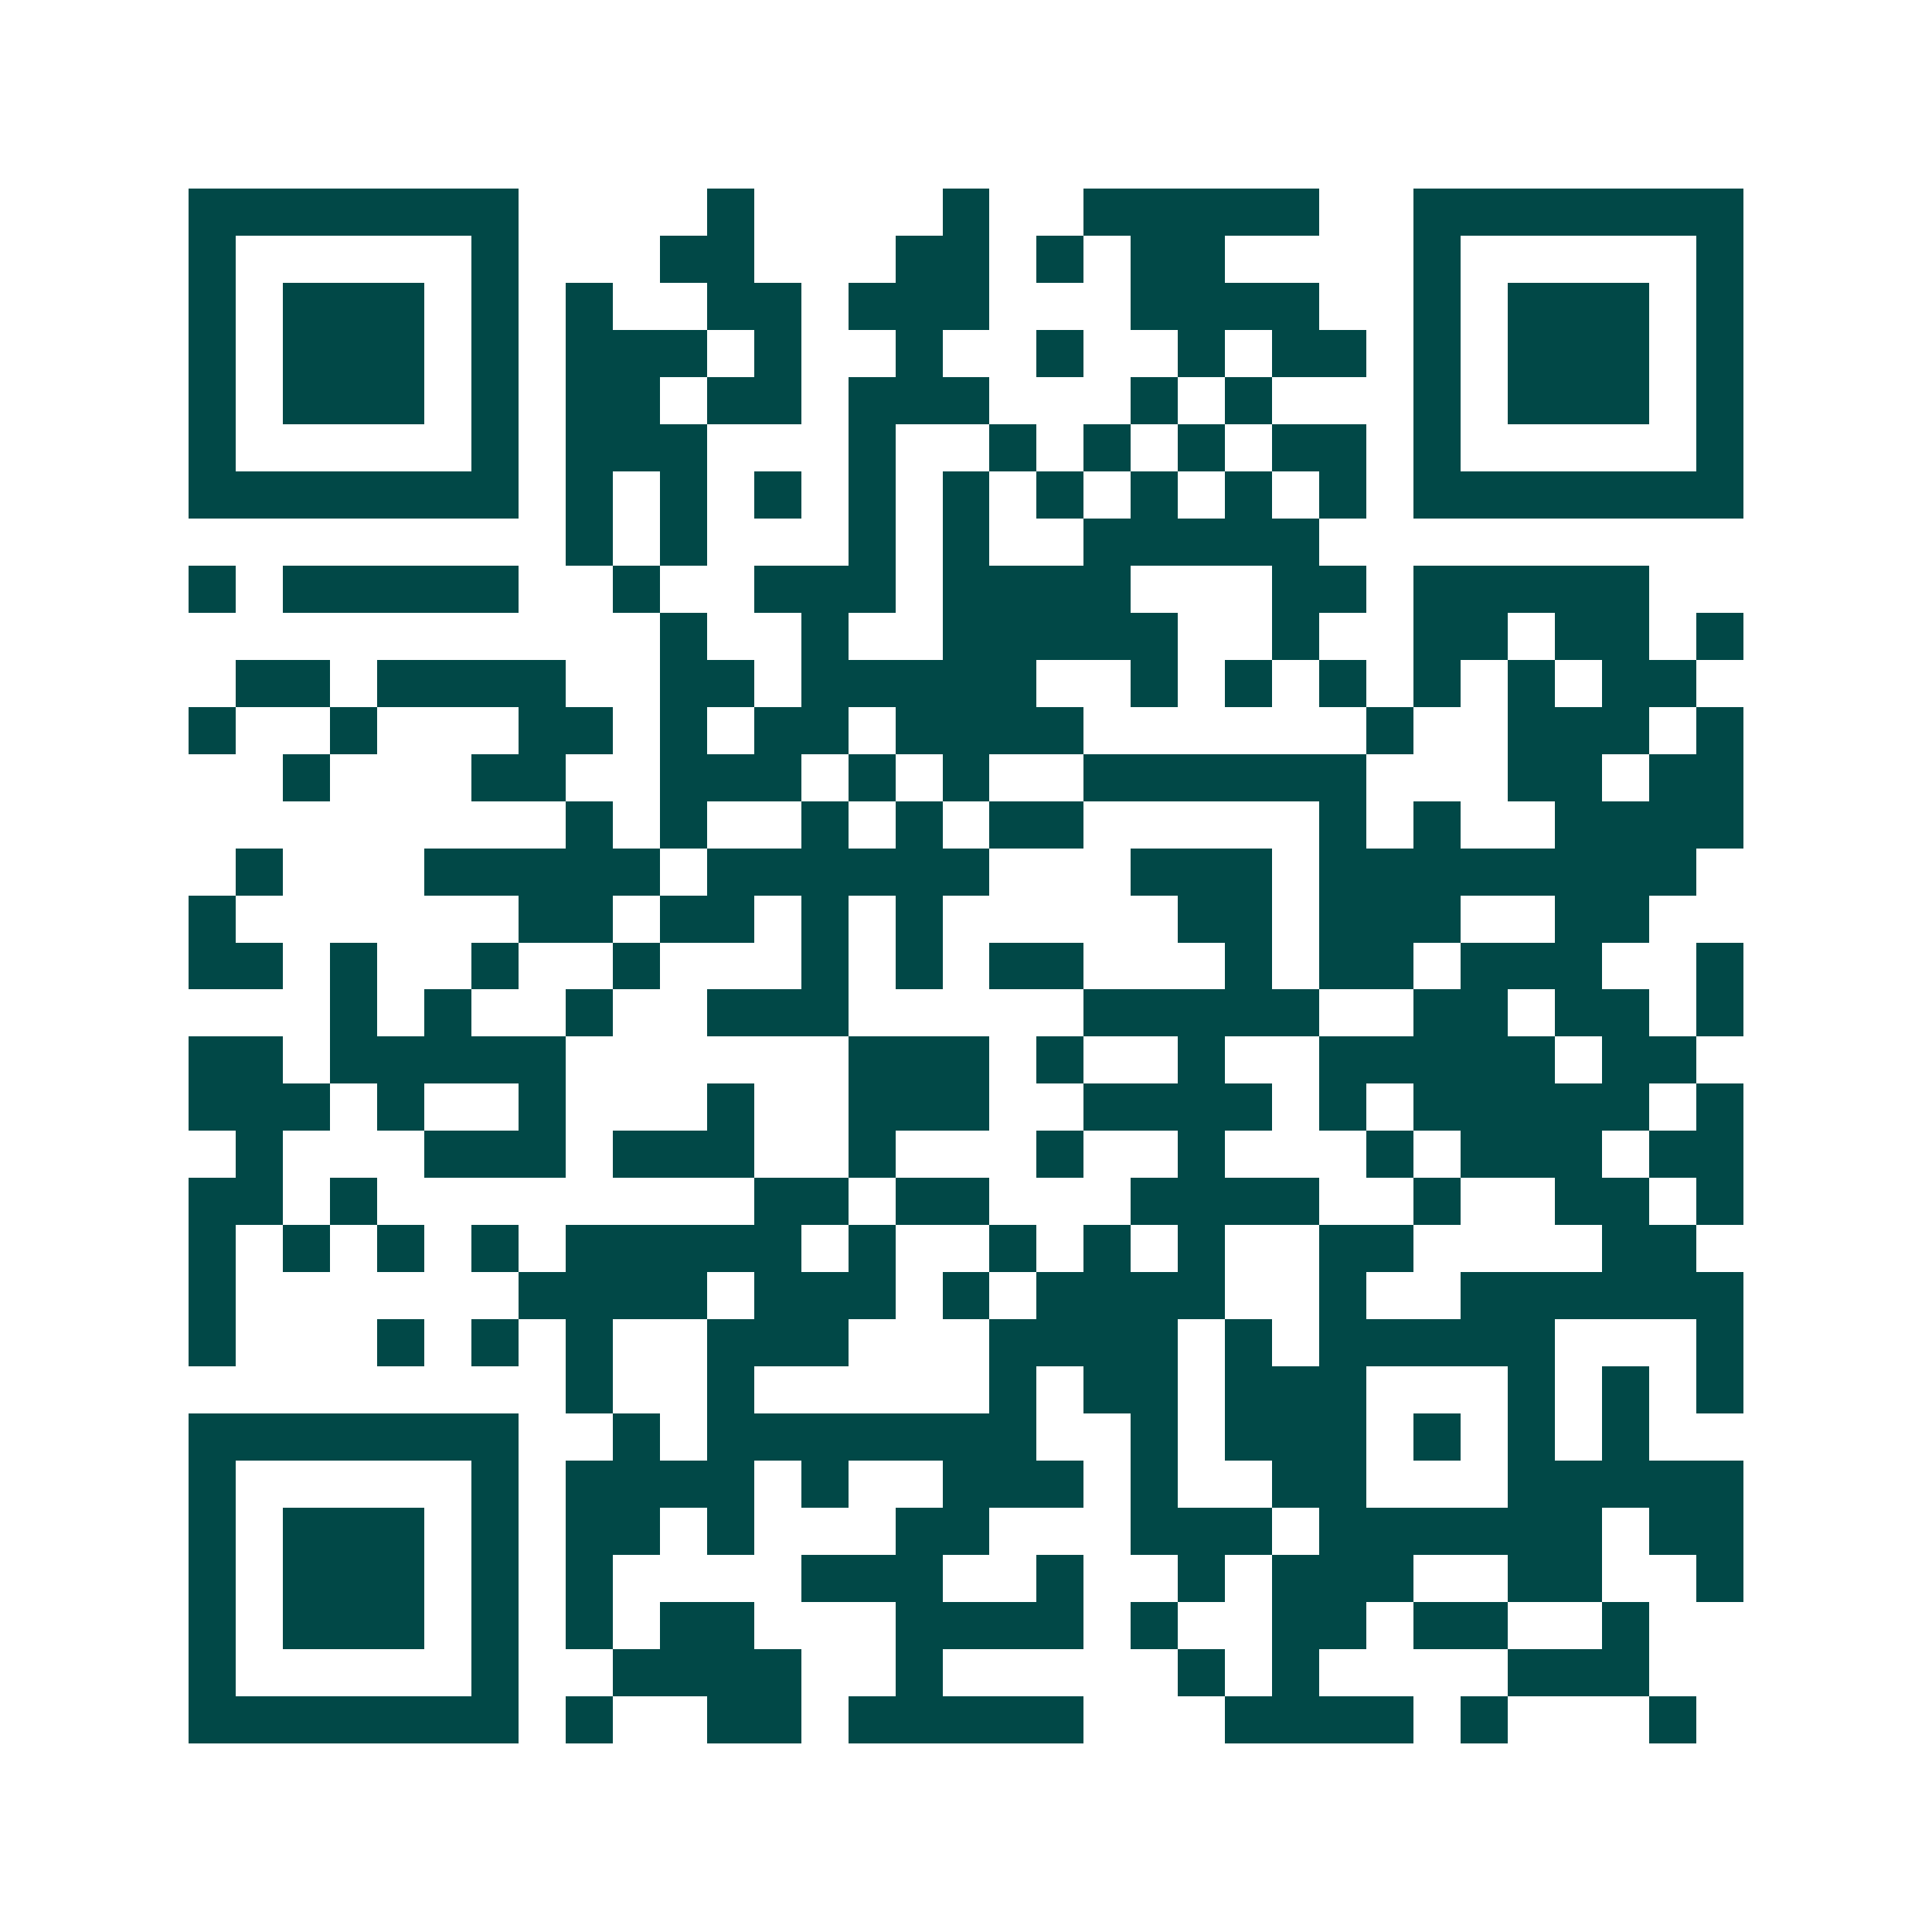<svg xmlns="http://www.w3.org/2000/svg" width="200" height="200" viewBox="0 0 41 41" shape-rendering="crispEdges"><path fill="#ffffff" d="M0 0h41v41H0z"/><path stroke="#014847" d="M4 4.5h7m4 0h1m4 0h1m2 0h5m2 0h7M4 5.5h1m5 0h1m3 0h2m3 0h2m1 0h1m1 0h2m4 0h1m5 0h1M4 6.5h1m1 0h3m1 0h1m1 0h1m2 0h2m1 0h3m3 0h4m2 0h1m1 0h3m1 0h1M4 7.5h1m1 0h3m1 0h1m1 0h3m1 0h1m2 0h1m2 0h1m2 0h1m1 0h2m1 0h1m1 0h3m1 0h1M4 8.5h1m1 0h3m1 0h1m1 0h2m1 0h2m1 0h3m3 0h1m1 0h1m3 0h1m1 0h3m1 0h1M4 9.5h1m5 0h1m1 0h3m3 0h1m2 0h1m1 0h1m1 0h1m1 0h2m1 0h1m5 0h1M4 10.5h7m1 0h1m1 0h1m1 0h1m1 0h1m1 0h1m1 0h1m1 0h1m1 0h1m1 0h1m1 0h7M12 11.5h1m1 0h1m3 0h1m1 0h1m2 0h5M4 12.5h1m1 0h5m2 0h1m2 0h3m1 0h4m3 0h2m1 0h5M14 13.5h1m2 0h1m2 0h5m2 0h1m2 0h2m1 0h2m1 0h1M5 14.5h2m1 0h4m2 0h2m1 0h5m2 0h1m1 0h1m1 0h1m1 0h1m1 0h1m1 0h2M4 15.5h1m2 0h1m3 0h2m1 0h1m1 0h2m1 0h4m6 0h1m2 0h3m1 0h1M6 16.5h1m3 0h2m2 0h3m1 0h1m1 0h1m2 0h6m3 0h2m1 0h2M12 17.5h1m1 0h1m2 0h1m1 0h1m1 0h2m5 0h1m1 0h1m2 0h4M5 18.5h1m3 0h5m1 0h6m3 0h3m1 0h8M4 19.5h1m6 0h2m1 0h2m1 0h1m1 0h1m5 0h2m1 0h3m2 0h2M4 20.5h2m1 0h1m2 0h1m2 0h1m3 0h1m1 0h1m1 0h2m3 0h1m1 0h2m1 0h3m2 0h1M7 21.5h1m1 0h1m2 0h1m2 0h3m5 0h5m2 0h2m1 0h2m1 0h1M4 22.5h2m1 0h5m6 0h3m1 0h1m2 0h1m2 0h5m1 0h2M4 23.5h3m1 0h1m2 0h1m3 0h1m2 0h3m2 0h4m1 0h1m1 0h5m1 0h1M5 24.5h1m3 0h3m1 0h3m2 0h1m3 0h1m2 0h1m3 0h1m1 0h3m1 0h2M4 25.5h2m1 0h1m8 0h2m1 0h2m3 0h4m2 0h1m2 0h2m1 0h1M4 26.5h1m1 0h1m1 0h1m1 0h1m1 0h5m1 0h1m2 0h1m1 0h1m1 0h1m2 0h2m4 0h2M4 27.5h1m6 0h4m1 0h3m1 0h1m1 0h4m2 0h1m2 0h6M4 28.5h1m3 0h1m1 0h1m1 0h1m2 0h3m3 0h4m1 0h1m1 0h5m3 0h1M12 29.5h1m2 0h1m5 0h1m1 0h2m1 0h3m3 0h1m1 0h1m1 0h1M4 30.5h7m2 0h1m1 0h7m2 0h1m1 0h3m1 0h1m1 0h1m1 0h1M4 31.5h1m5 0h1m1 0h4m1 0h1m2 0h3m1 0h1m2 0h2m3 0h5M4 32.5h1m1 0h3m1 0h1m1 0h2m1 0h1m3 0h2m3 0h3m1 0h6m1 0h2M4 33.5h1m1 0h3m1 0h1m1 0h1m4 0h3m2 0h1m2 0h1m1 0h3m2 0h2m2 0h1M4 34.5h1m1 0h3m1 0h1m1 0h1m1 0h2m3 0h4m1 0h1m2 0h2m1 0h2m2 0h1M4 35.5h1m5 0h1m2 0h4m2 0h1m5 0h1m1 0h1m4 0h3M4 36.5h7m1 0h1m2 0h2m1 0h5m3 0h4m1 0h1m3 0h1"/></svg>
